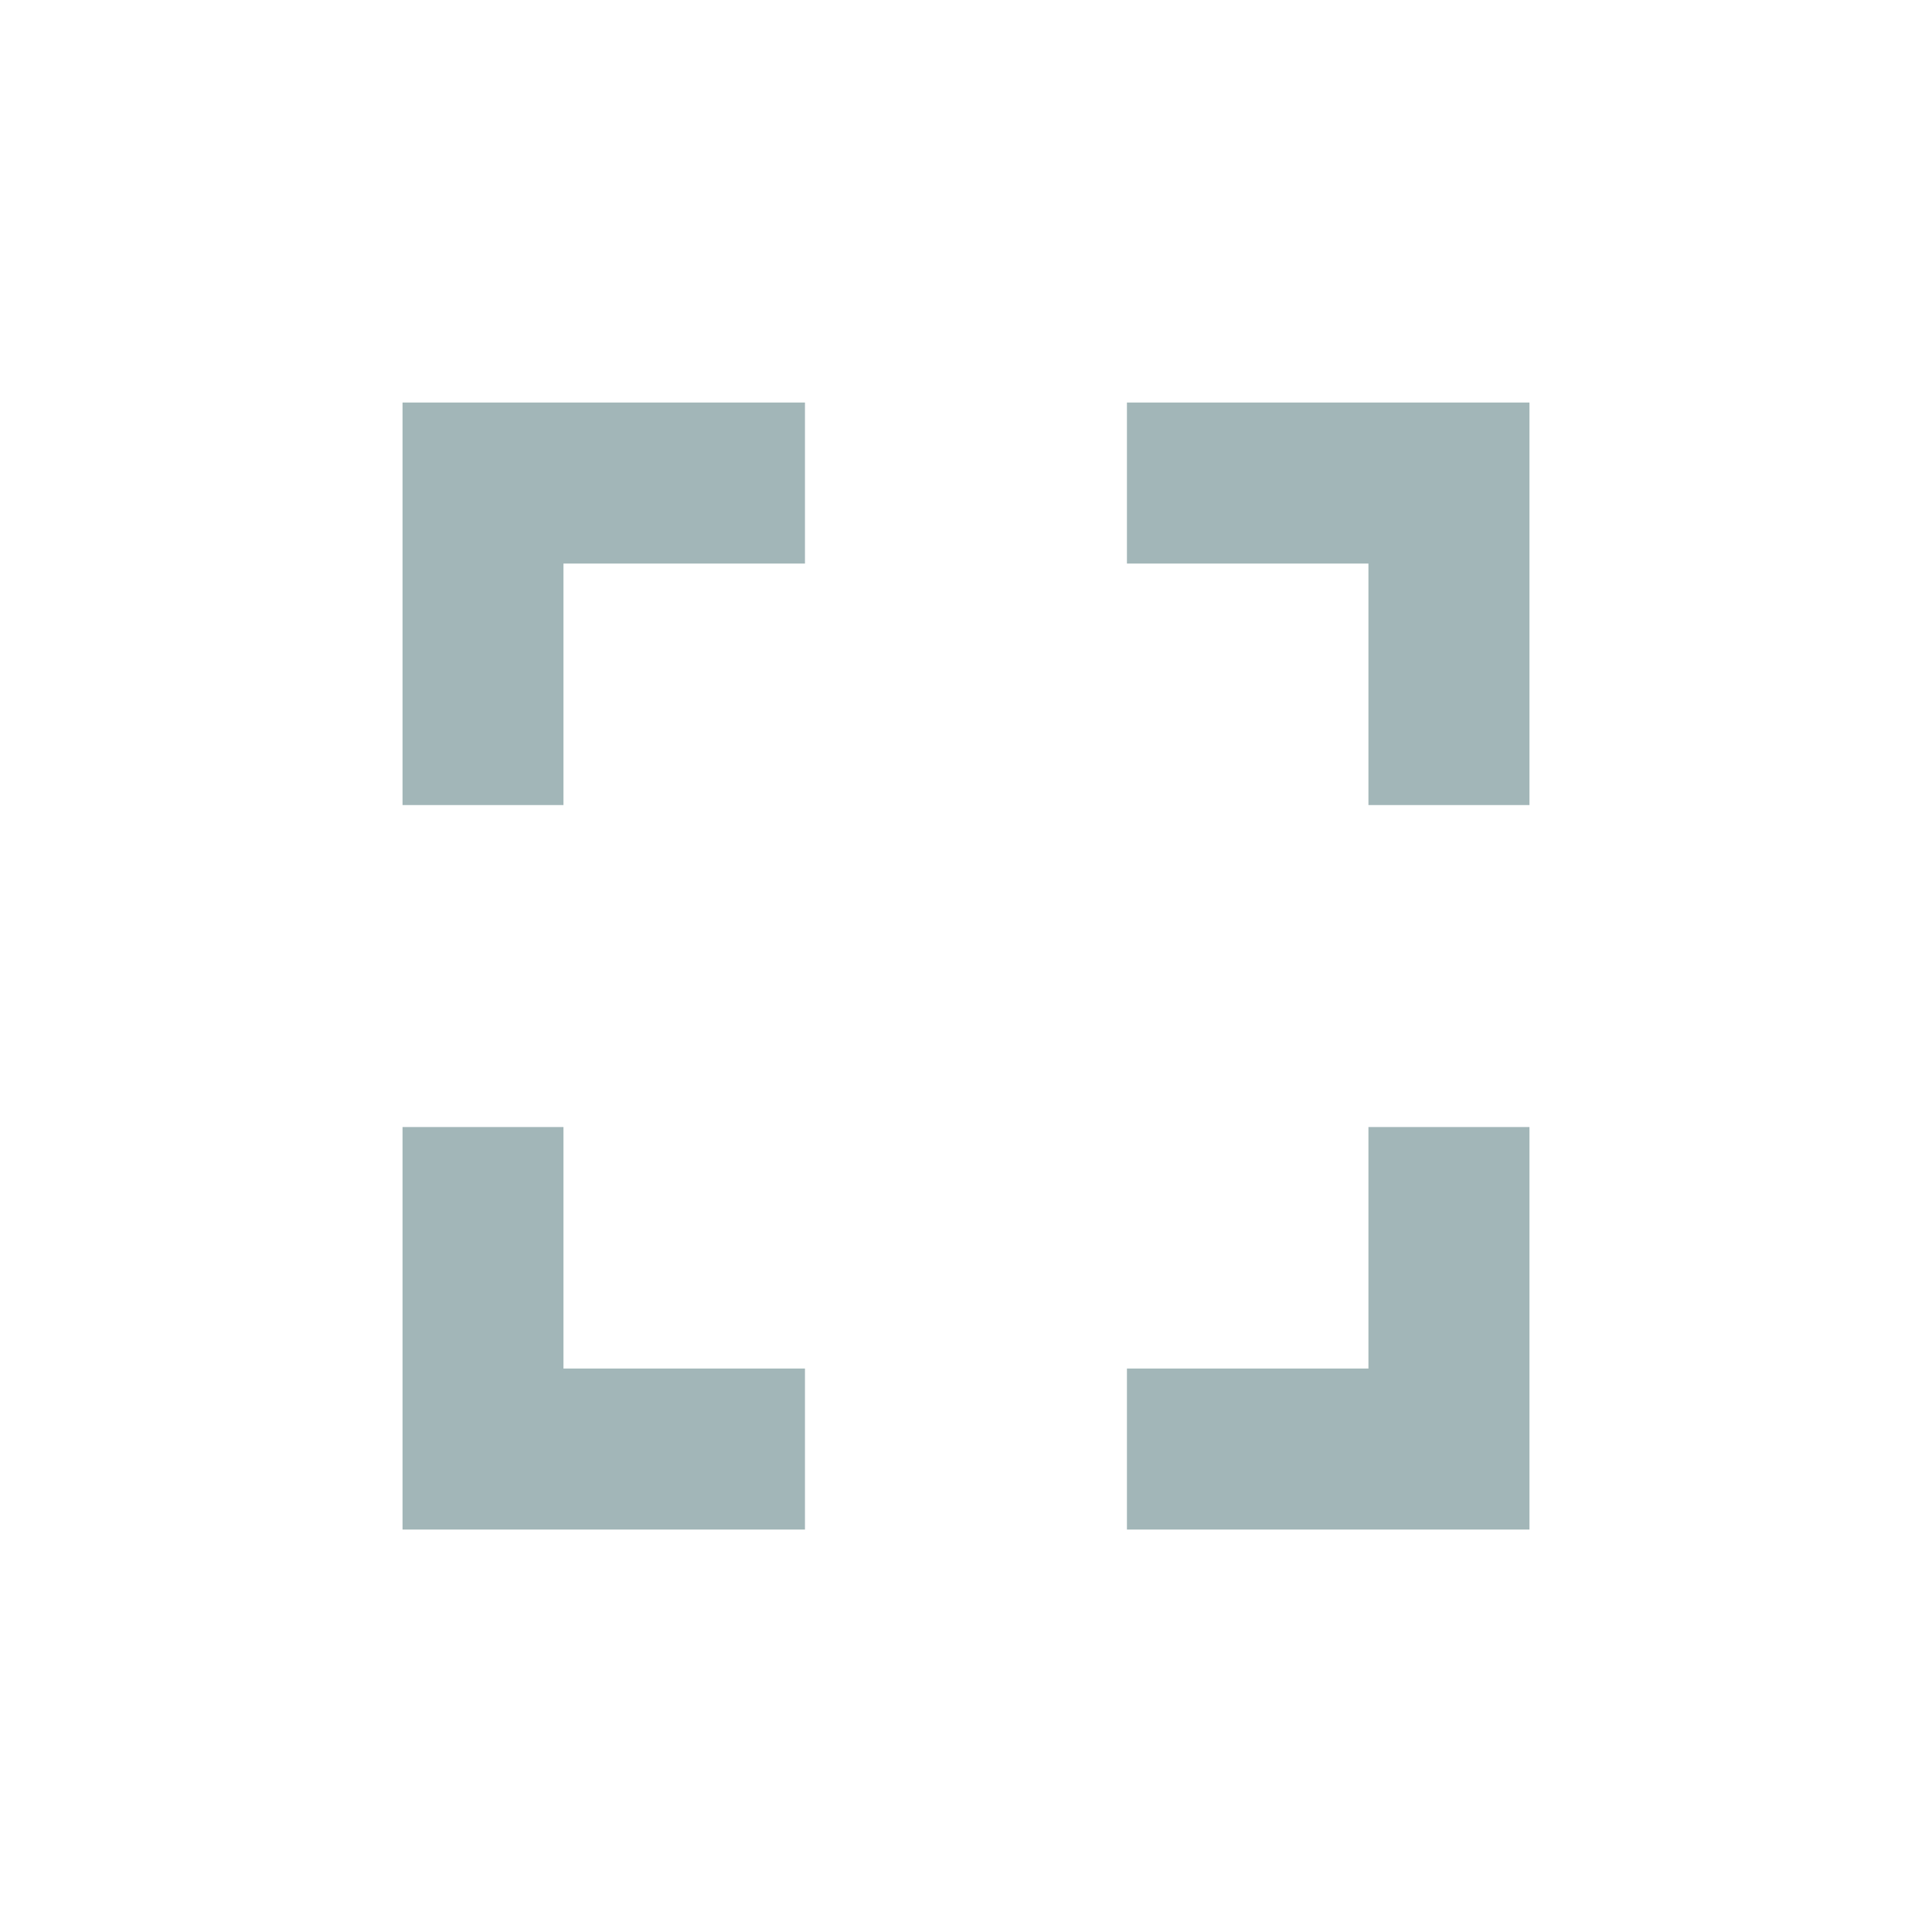 <svg width="20" height="20" viewBox="0 0 20 20" fill="none" xmlns="http://www.w3.org/2000/svg">
<g id="FullscreenOutlined">
<path id="Vector" d="M5.833 11.667H4.167V15.834H8.333V14.167H5.833V11.667ZM4.167 8.334H5.833V5.834H8.333V4.167H4.167V8.334ZM14.166 14.167H11.666V15.834H15.833V11.667H14.166V14.167ZM11.666 4.167V5.834H14.166V8.334H15.833V4.167H11.666Z" fill="#A2B6B8"/>
</g>
</svg>
